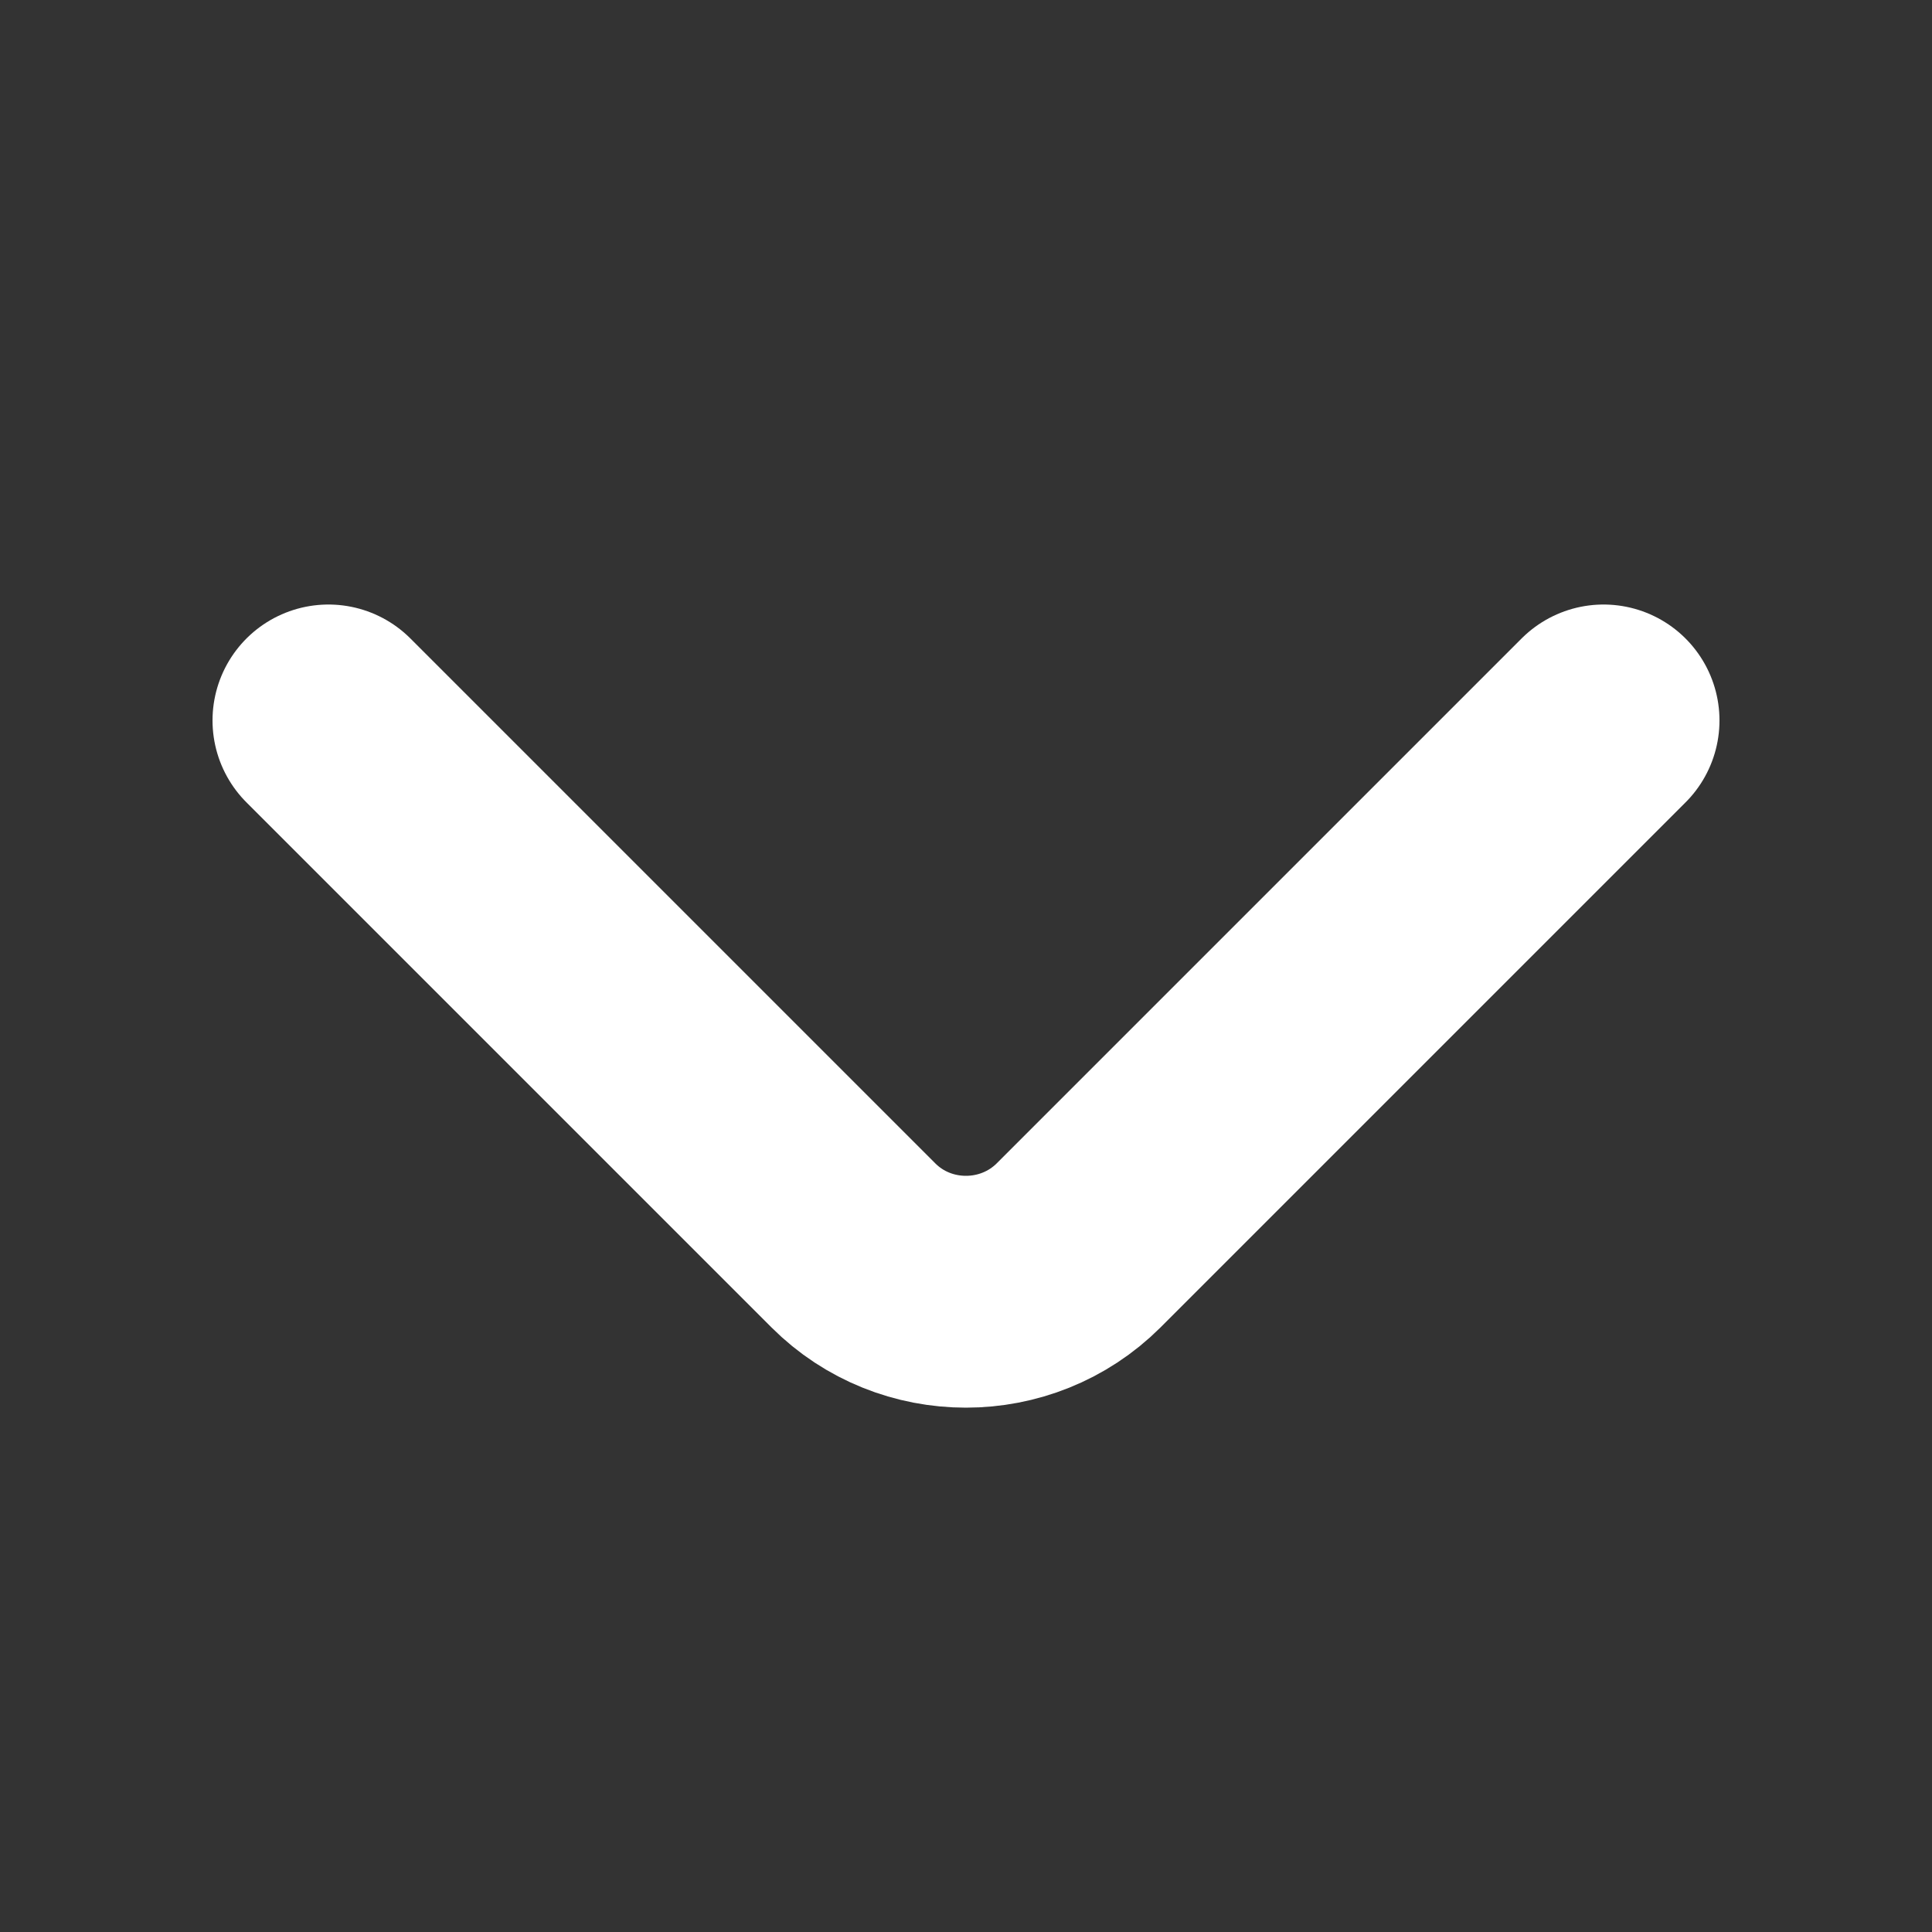 <?xml version="1.0" encoding="UTF-8"?> <svg xmlns="http://www.w3.org/2000/svg" width="10" height="10" viewBox="0 0 10 10" fill="none"><rect x="0" y="0" width="10" height="10" fill="#333333" stroke="none"/><path d="M8.3 3.729L5.583 6.446C5.262 6.766 4.737 6.766 4.417 6.446L1.7 3.729" stroke="white" stroke-width="1.2" stroke-miterlimit="10" stroke-linecap="round" stroke-linejoin="round"></path></svg> 